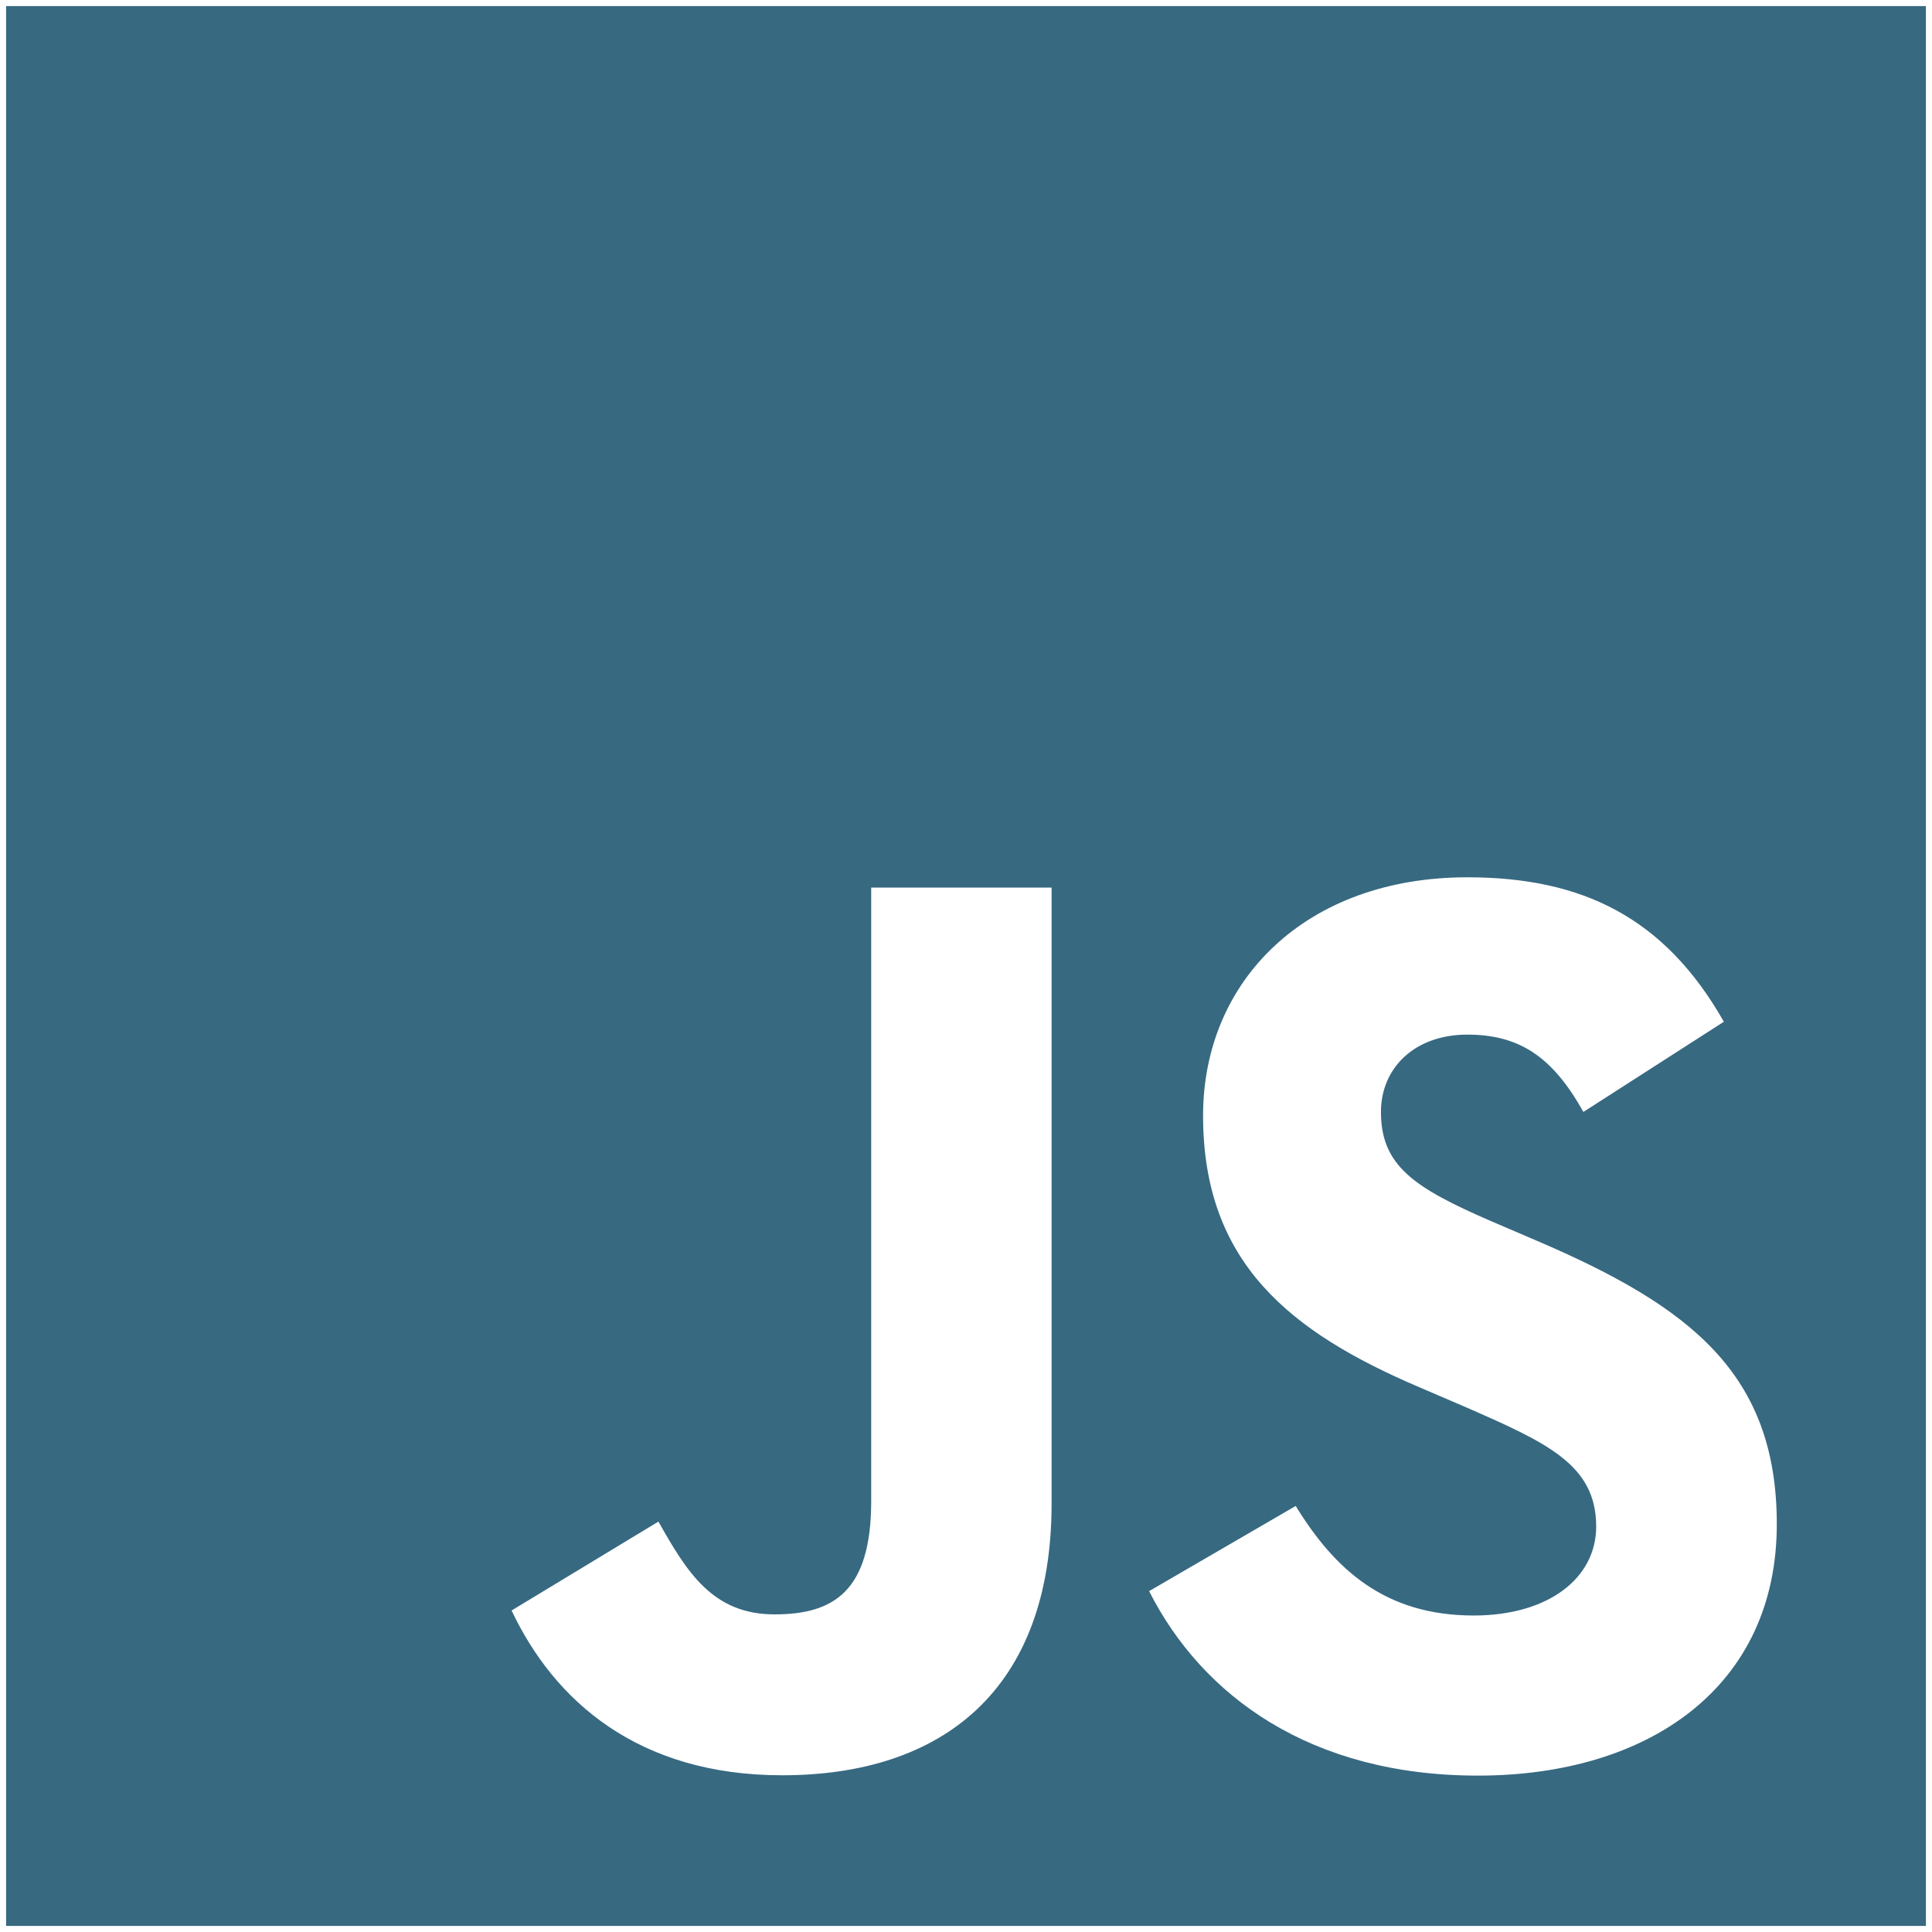 <?xml version="1.0" encoding="UTF-8"?>
<svg width="634" height="634" version="1.1" viewBox="0 0 634 634" xmlns="http://www.w3.org/2000/svg">
 <path d="m2 2v630h630v-630h-630zm479.5 285.89c37.64 0 64.699 13.098 84.199 47.398l-46.1 29.602c-10.15-18.2-21.1-25.371-38.1-25.371-17.34 0-28.33 11.001-28.33 25.371 0 17.76 11 24.949 36.4 35.949l14.799 6.34c50.3 21.57 78.701 43.56 78.701 93 0 53.3-41.87 82.5-98.1 82.5-54.98 0-90.501-26.199-107.88-60.539l48.109-27.951c12.69 20.72 29.2 35.951 58.4 35.951 24.53 0 40.201-12.261 40.201-29.201 0-20.3-16.102-27.489-43.102-39.299l-14.799-6.352c-42.72-18.2-71.1-40.999-71.1-89.199 0-44.4 33.829-78.199 86.699-78.199zm-195.61 3.379h59.199v202.1c0 61.3-35.94 89.201-88.4 89.201-47.4 0-74.849-24.531-88.809-54.076l48.189-29.174c9.3 16.5 17.76 30.449 38.1 30.449 19.45 0 31.721-7.609 31.721-37.199v-201.3z" fill="#376981" stop-color="#000000" stroke-width=".908" style="-inkscape-stroke:none;font-variation-settings:normal"/>
</svg>
